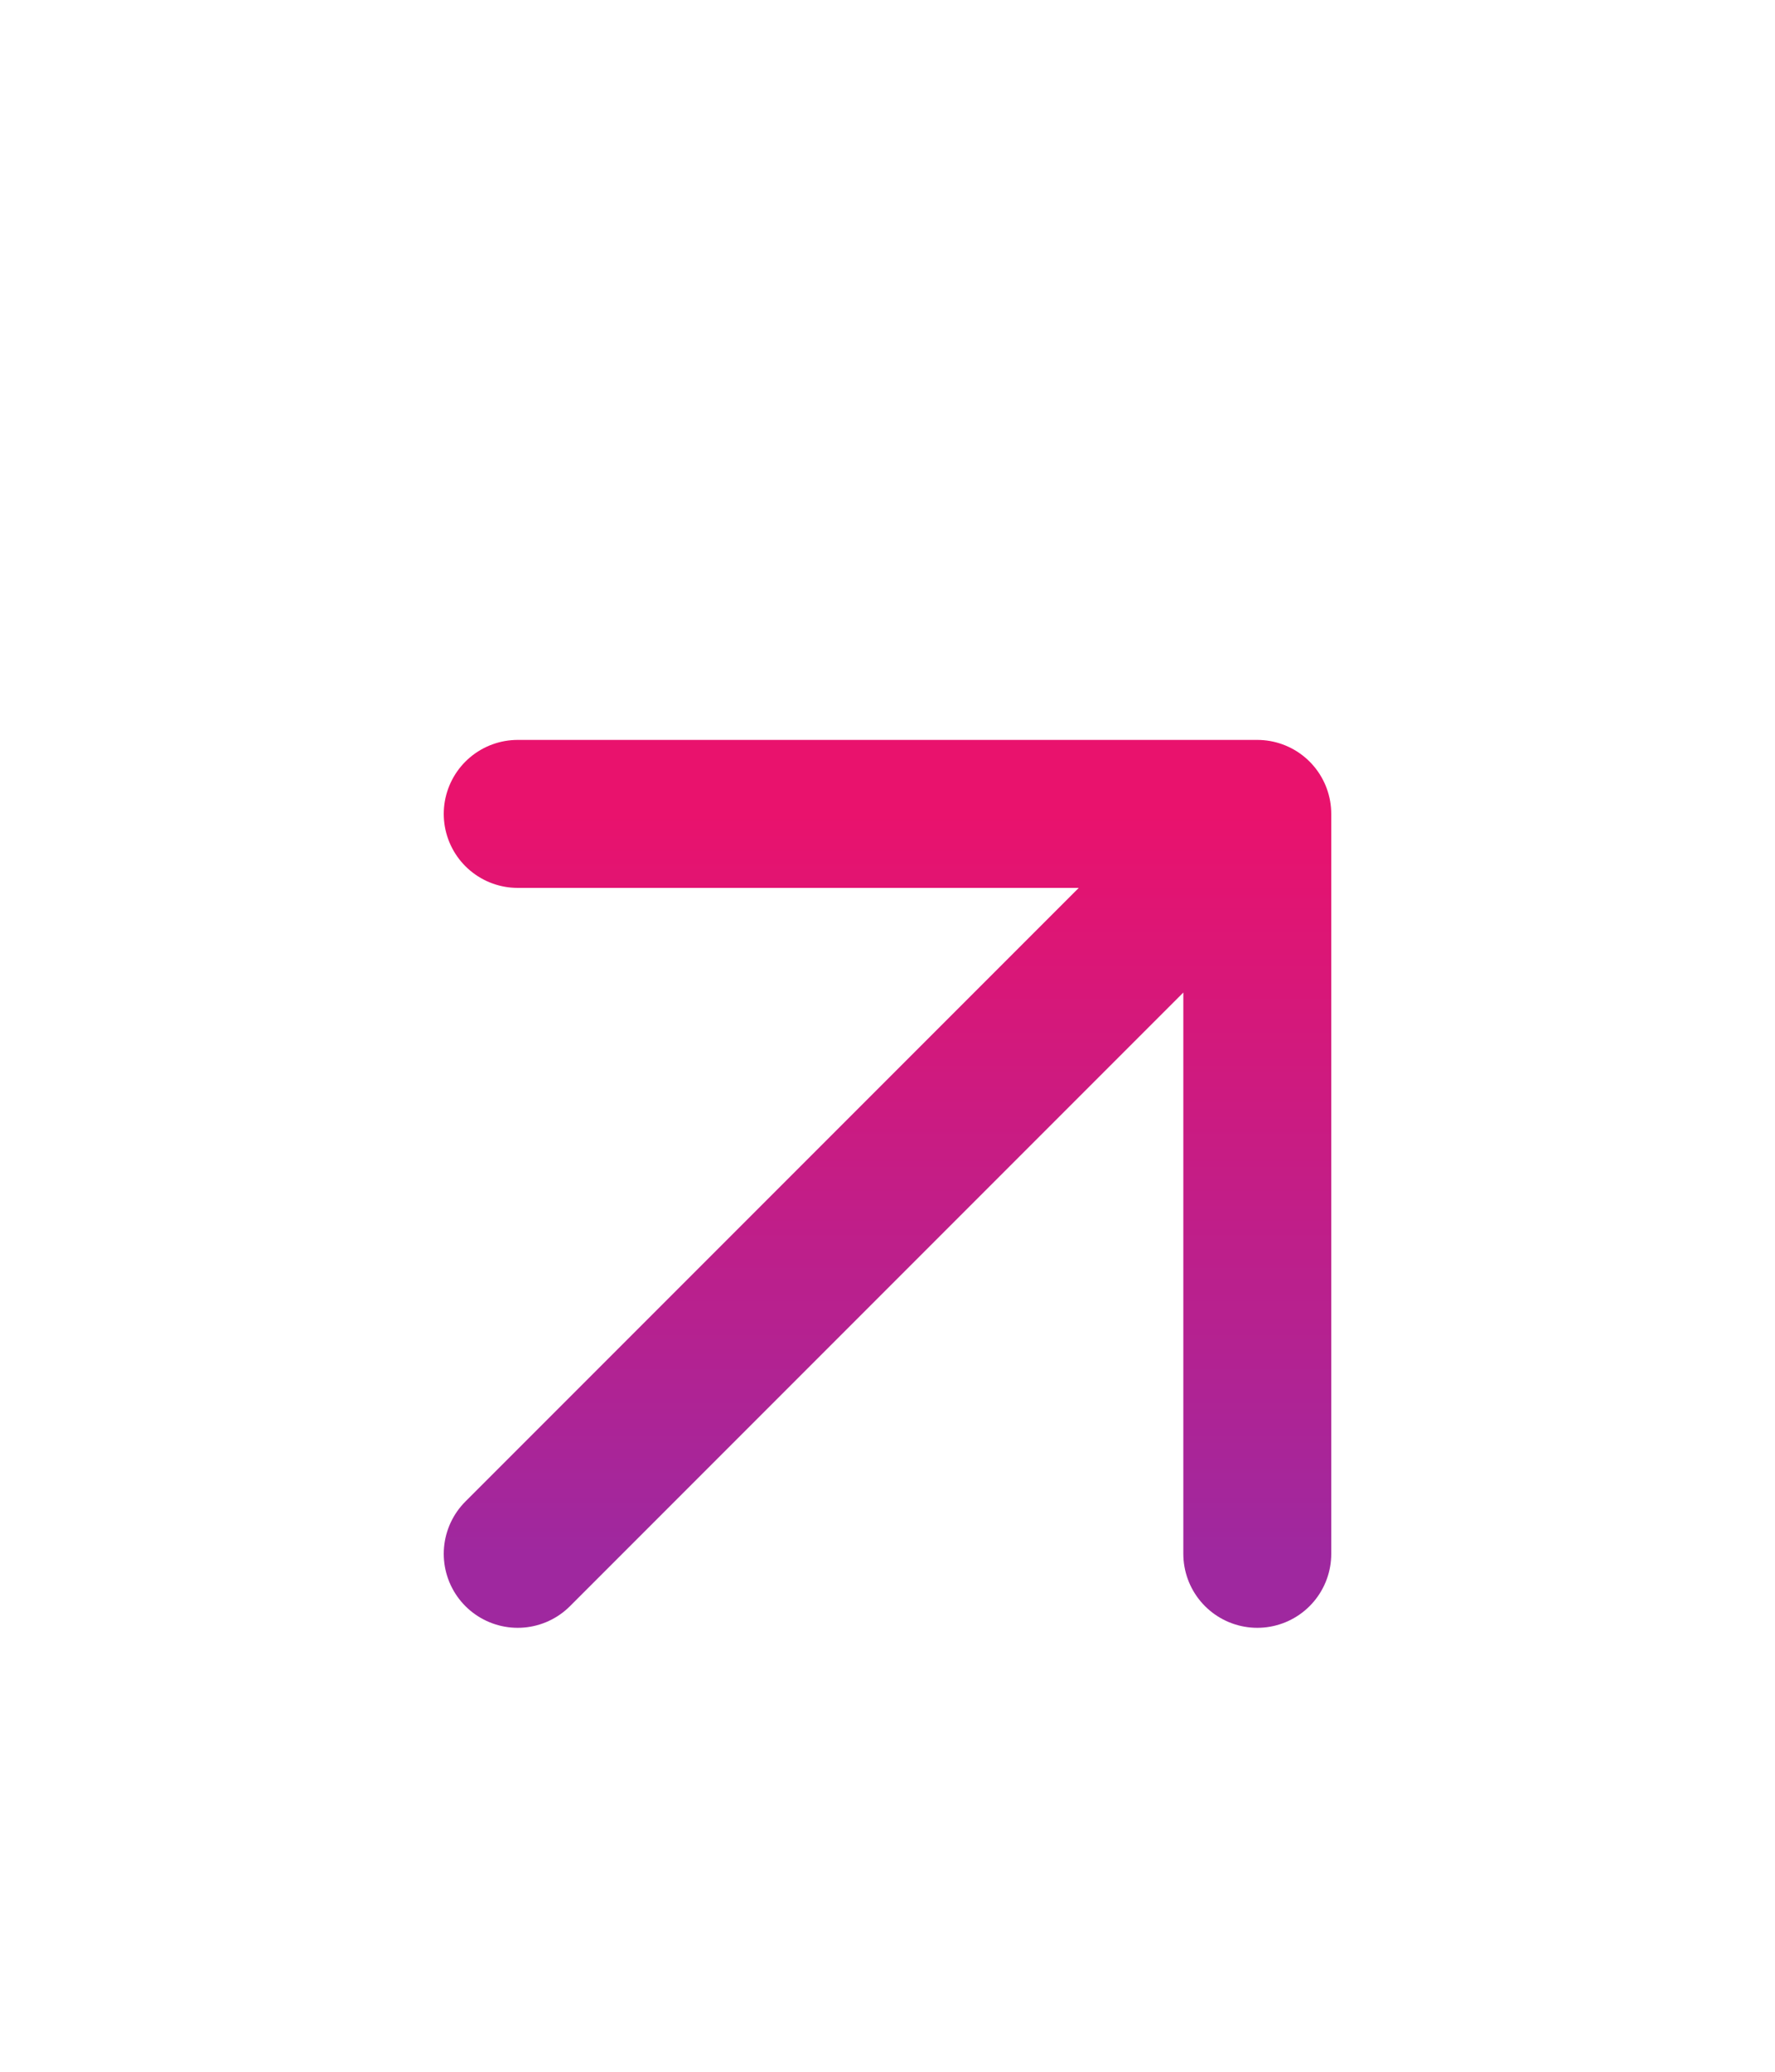 <svg xmlns="http://www.w3.org/2000/svg" width="24" height="28" viewBox="0 0 24 28" fill="none"><path d="M7 21L17 11M17 11H7M17 11V21" stroke="url(#paint0_linear_2_1513)" stroke-width="2" stroke-linecap="round" stroke-linejoin="round"></path><defs><linearGradient id="paint0_linear_2_1513" x1="12" y1="11" x2="12" y2="21" gradientUnits="userSpaceOnUse"><stop stop-color="#E9126D"></stop><stop offset="1" stop-color="#9F289F"></stop></linearGradient></defs></svg>